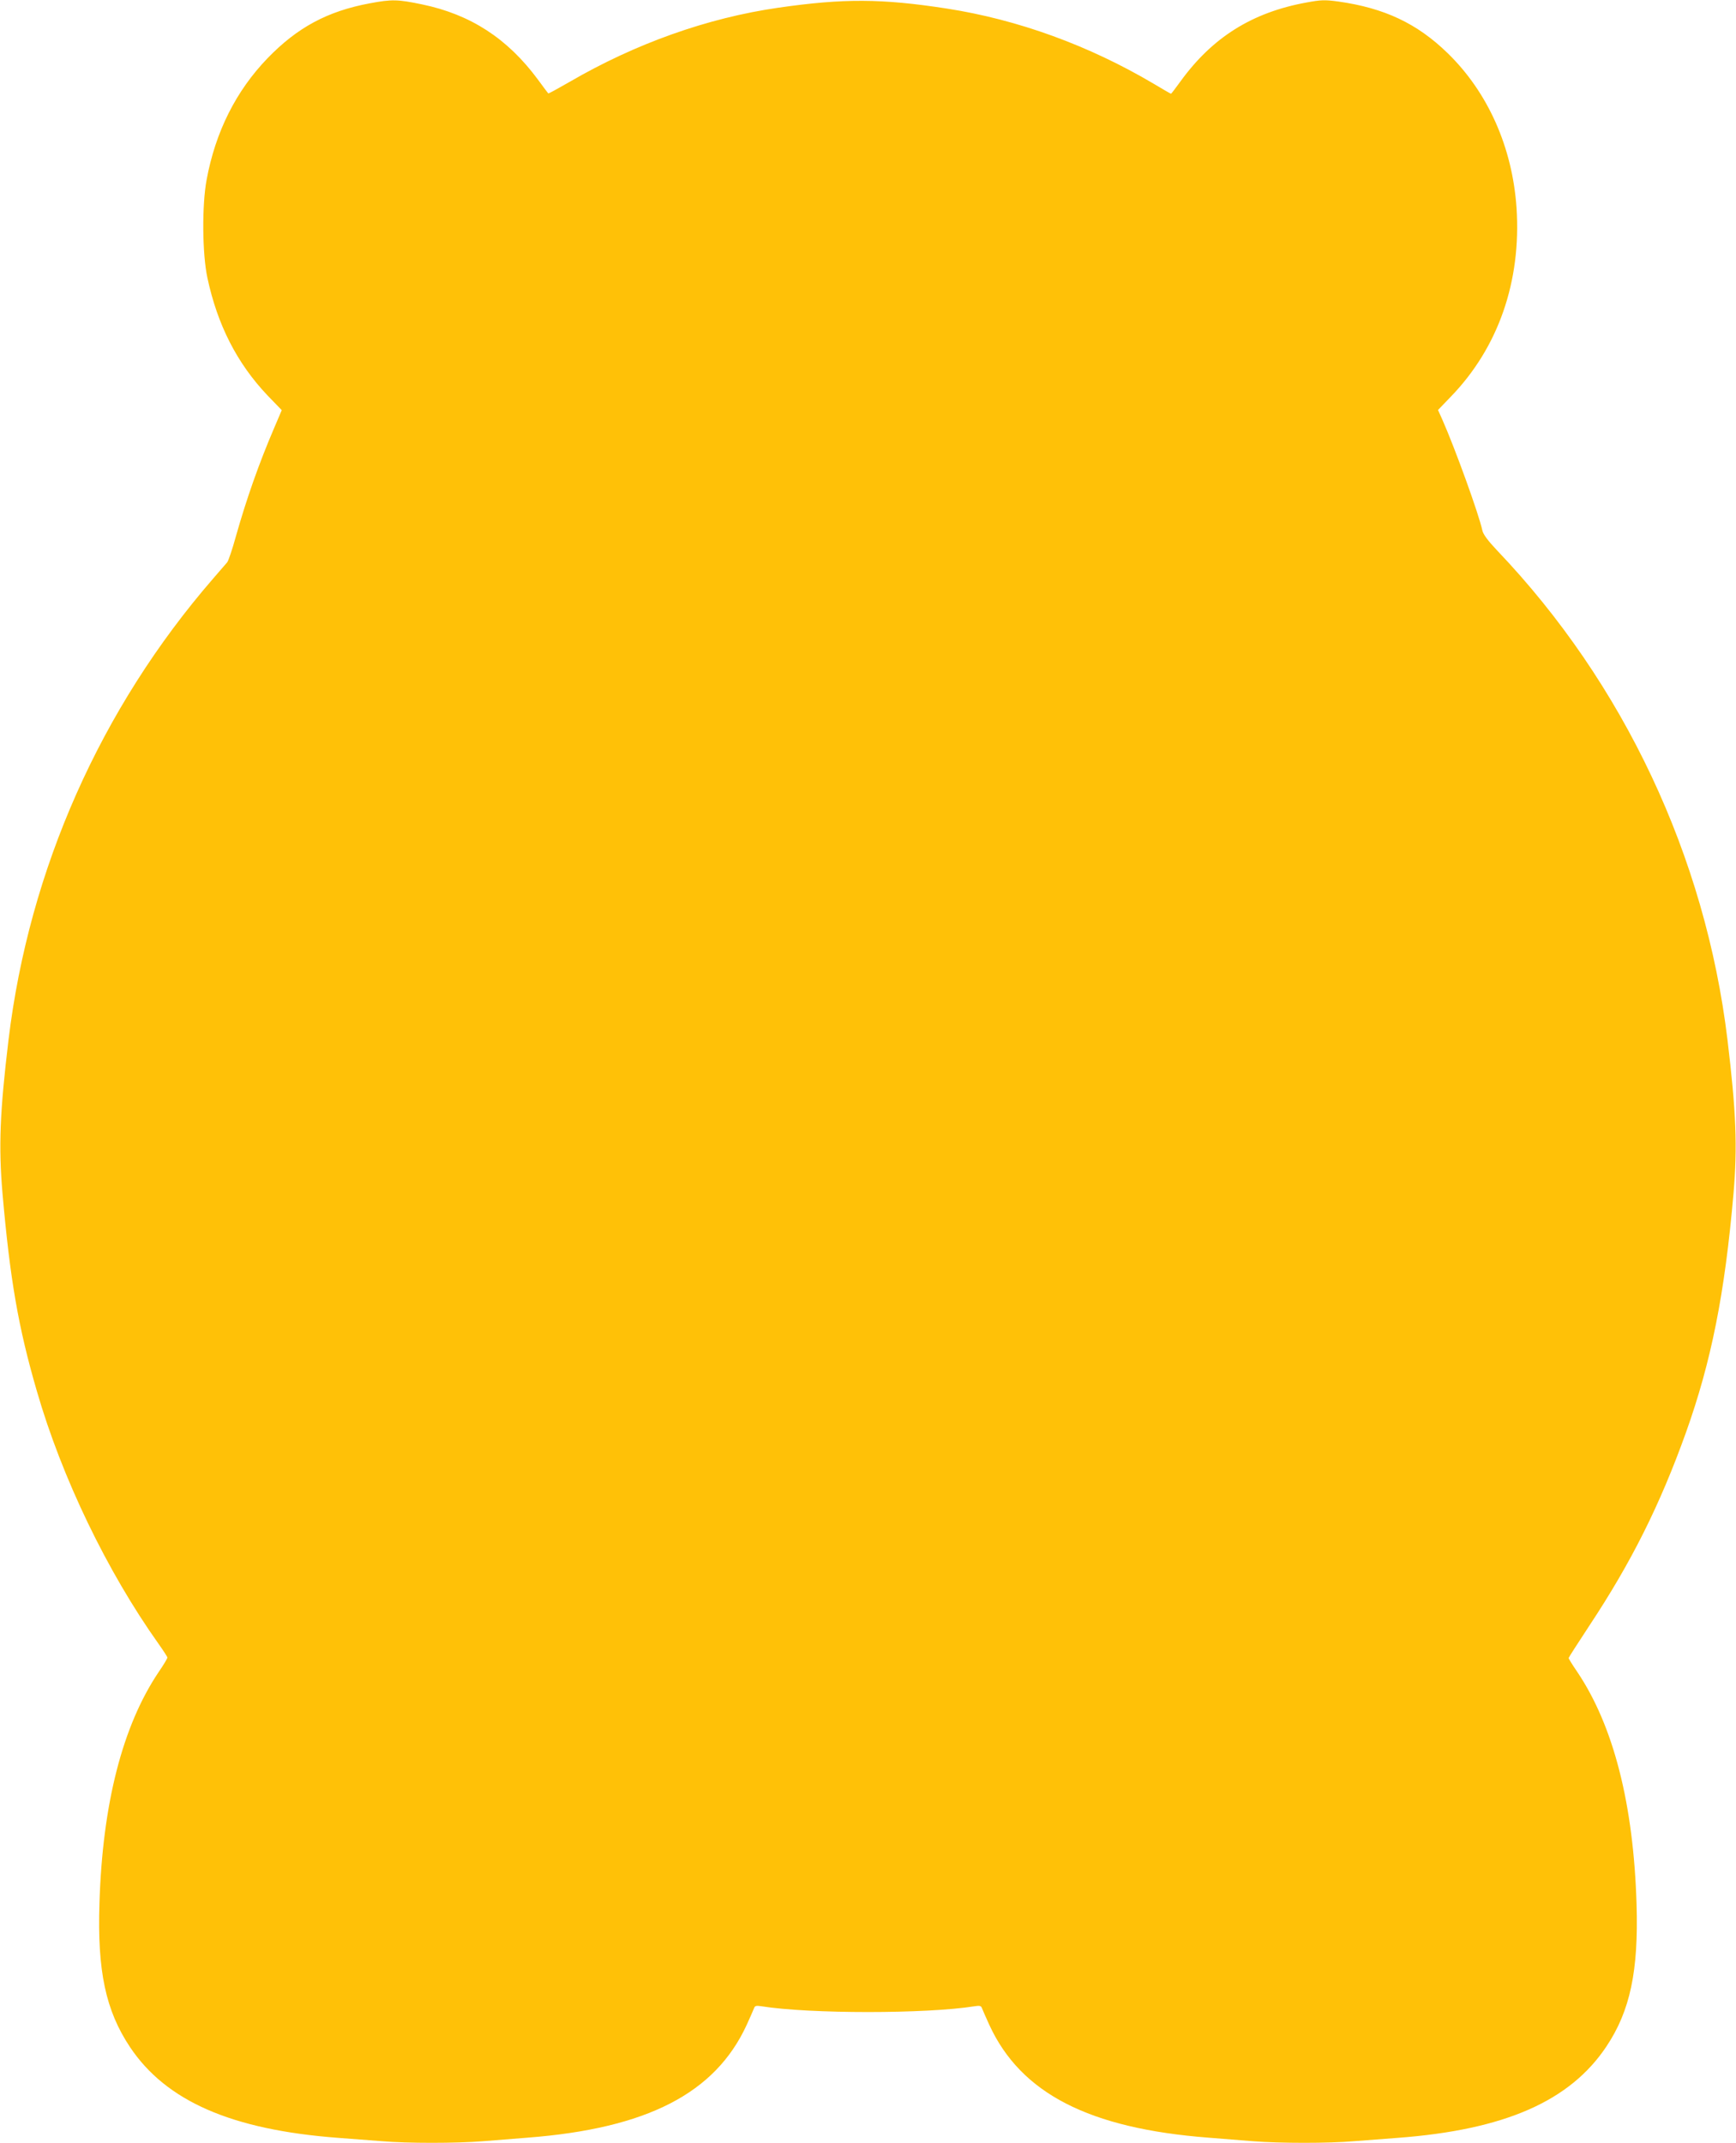 <?xml version="1.0" standalone="no"?>
<!DOCTYPE svg PUBLIC "-//W3C//DTD SVG 20010904//EN"
 "http://www.w3.org/TR/2001/REC-SVG-20010904/DTD/svg10.dtd">
<svg version="1.0" xmlns="http://www.w3.org/2000/svg"
 width="1037pt" height="1280pt" viewBox="0 0 1037 1280"
 preserveAspectRatio="xMidYMid meet">
<g transform="translate(0,1280) scale(0.1,-0.1)"
fill="#ffc107" stroke="none">
<path d="M2208 12780 c-252 -47 -432 -144 -610 -328 -188 -195 -311 -439 -364
-727 -28 -150 -26 -442 5 -585 60 -281 177 -510 358 -701 l86 -89 -46 -108
c-90 -210 -164 -420 -228 -646 -21 -77 -45 -147 -52 -155 -8 -9 -45 -52 -83
-96 -673 -776 -1100 -1738 -1223 -2755 -52 -433 -60 -638 -36 -920 45 -512 94
-798 205 -1179 150 -519 420 -1078 727 -1510 29 -41 53 -78 53 -82 0 -5 -23
-44 -52 -86 -216 -321 -336 -788 -354 -1383 -13 -403 37 -639 182 -857 216
-324 608 -495 1244 -543 80 -6 197 -15 262 -20 150 -13 443 -13 605 0 71 6
189 15 263 21 715 55 1122 265 1310 673 20 44 40 89 44 100 5 15 13 17 45 12
287 -46 985 -46 1272 0 32 5 40 3 45 -12 4 -11 24 -56 44 -100 188 -408 595
-618 1310 -673 74 -6 192 -15 263 -21 162 -13 455 -13 605 0 65 5 182 14 262
20 638 48 1028 219 1246 546 142 213 192 451 180 849 -18 597 -137 1065 -354
1388 -29 42 -52 80 -52 83 0 3 56 90 123 192 253 382 423 723 578 1155 151
423 232 828 284 1427 24 282 16 487 -36 920 -132 1093 -619 2128 -1375 2921
-56 59 -84 97 -89 120 -21 98 -163 490 -239 662 l-26 58 76 79 c284 293 422
689 393 1129 -25 362 -171 690 -412 924 -182 177 -377 269 -653 308 -82 11
-103 10 -190 -6 -324 -59 -562 -208 -753 -472 -29 -40 -54 -73 -56 -73 -2 0
-49 27 -104 60 -385 228 -810 383 -1236 449 -388 60 -616 61 -1005 5 -424 -61
-854 -214 -1249 -444 -68 -39 -124 -70 -126 -68 -2 2 -30 39 -62 83 -182 246
-403 389 -693 449 -144 30 -180 31 -312 6z"/>
</g>
</svg>
